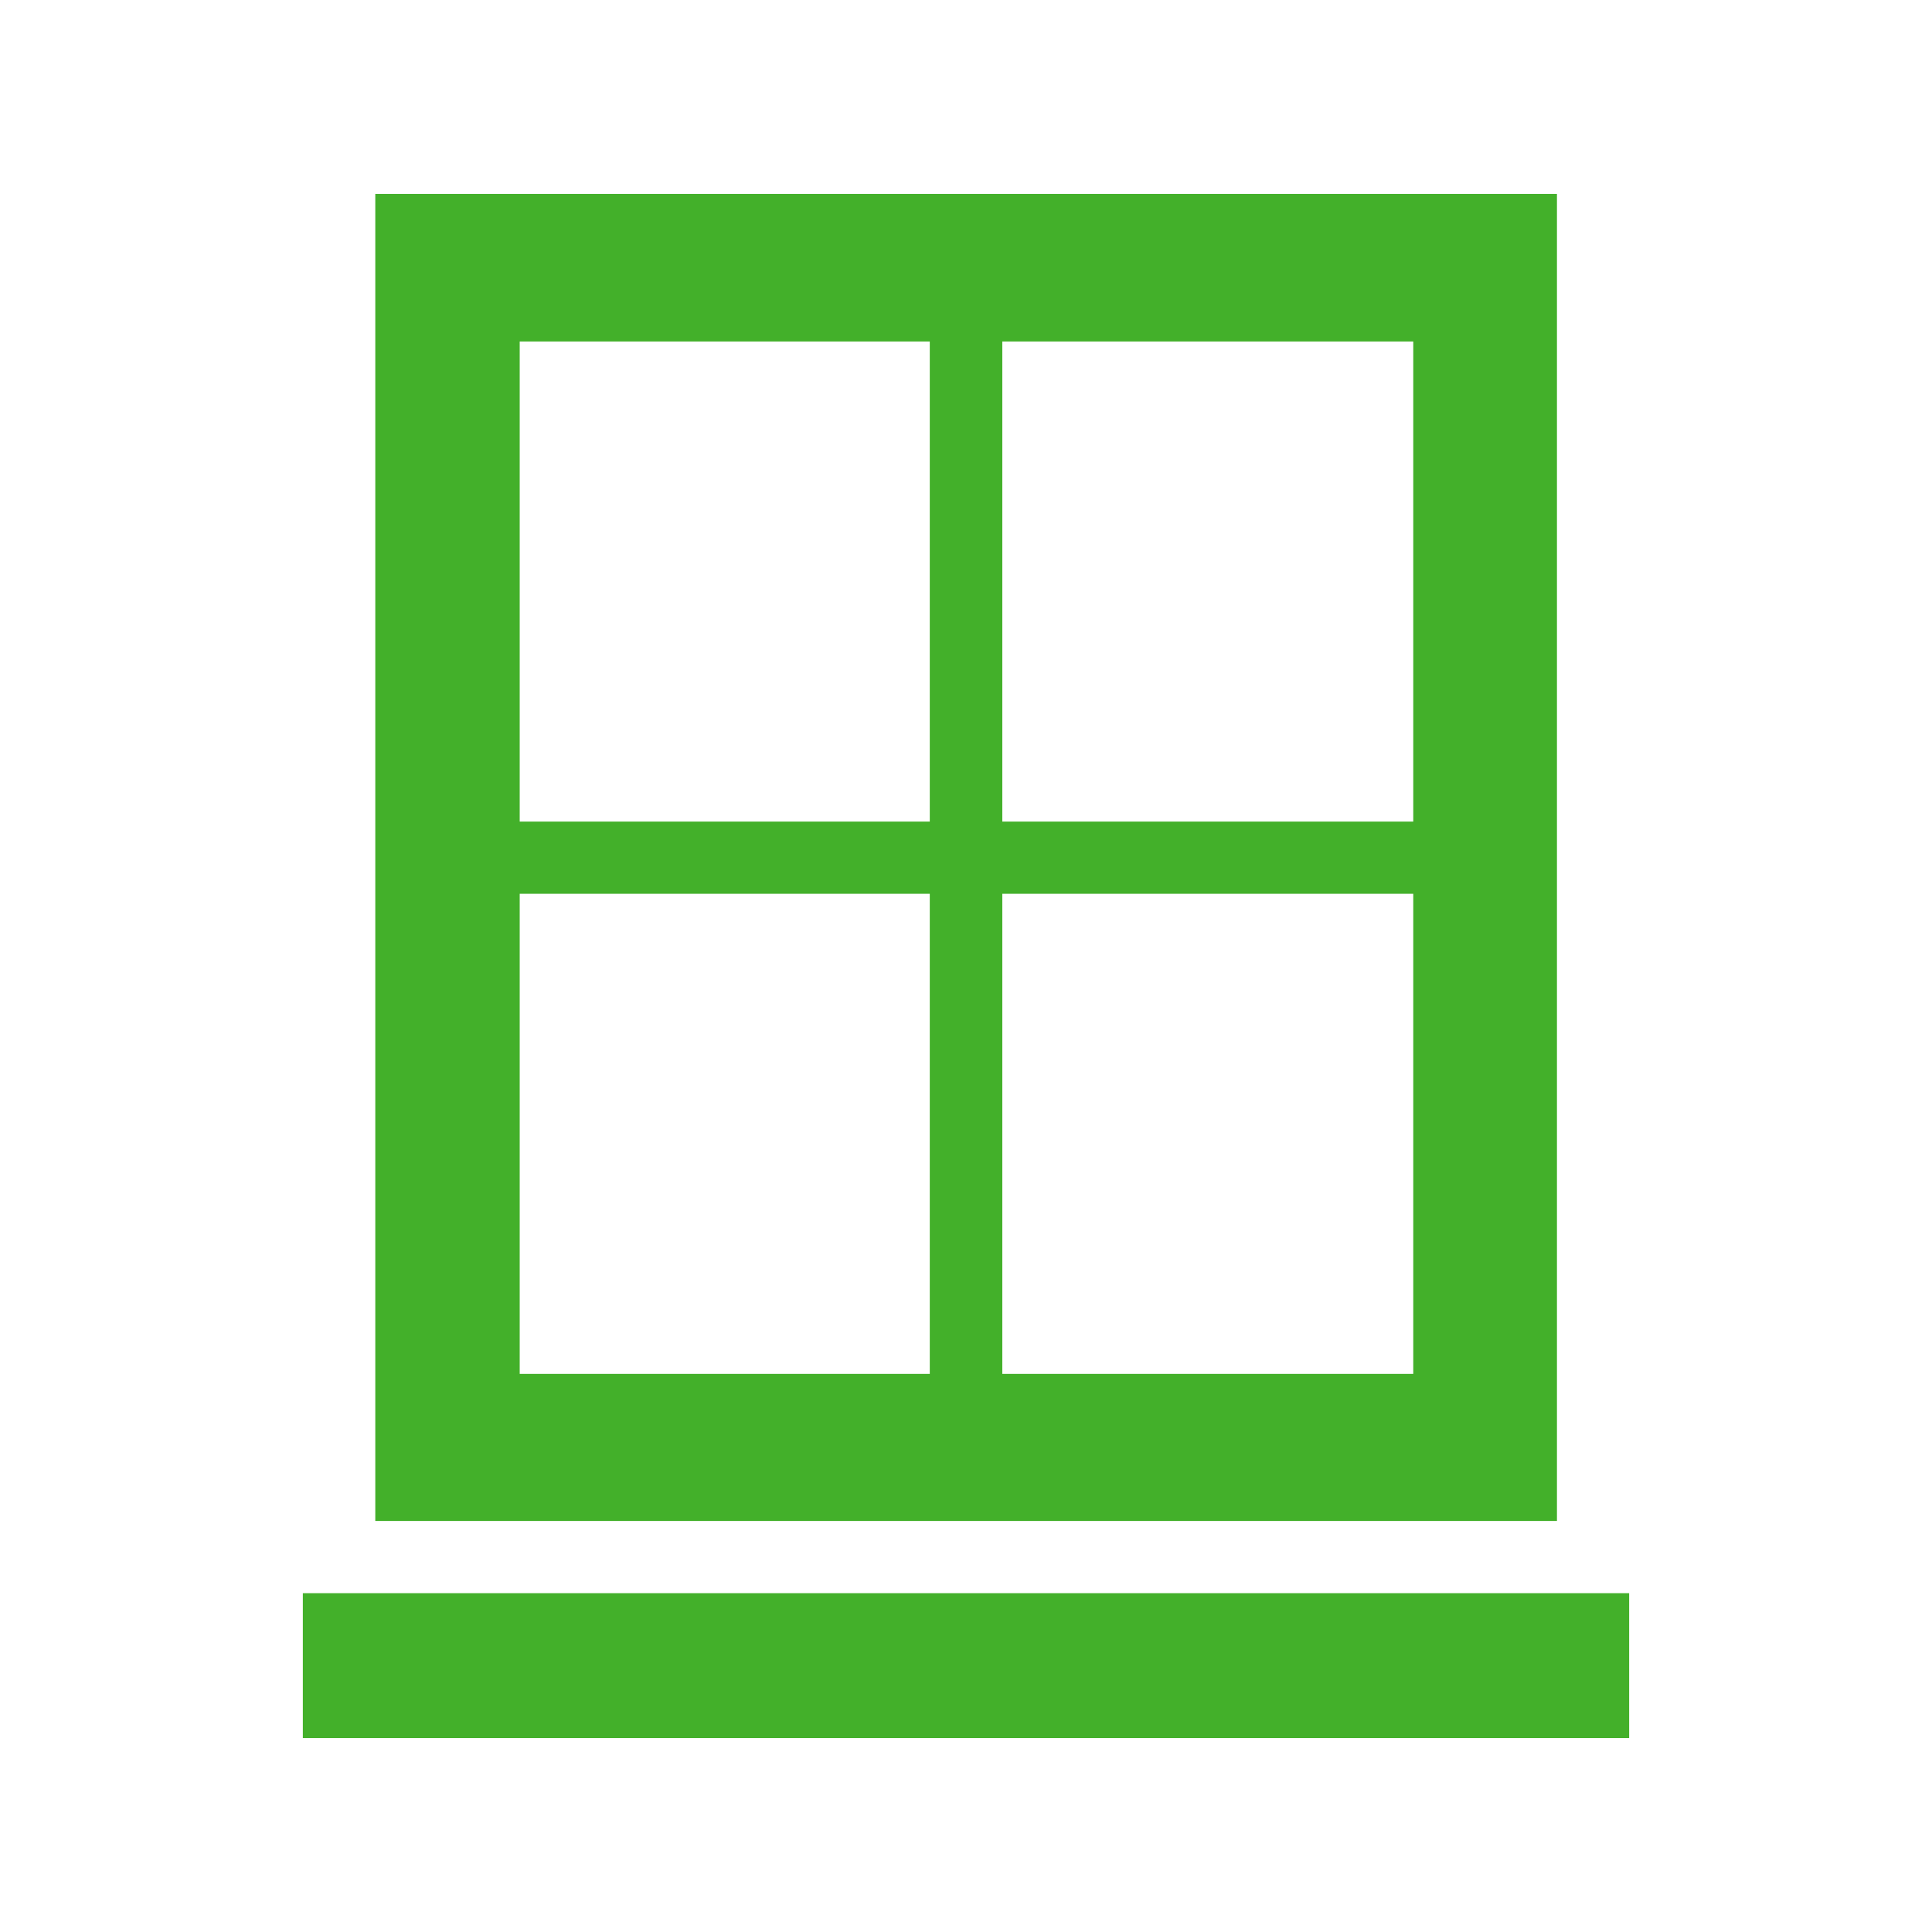 <?xml version="1.0" encoding="UTF-8"?>
<svg id="Layer_1" xmlns="http://www.w3.org/2000/svg" viewBox="0 0 80 80">
  <defs>
    <style>
      .cls-1 {
        fill: #43b02a;
      }
    </style>
  </defs>
  <path class="cls-1" d="M15.54,8.03v54.95h48.93V8.03H15.54ZM38.54,56.89h-17.02v-19.88h17.02v19.88ZM38.54,34.02h-17.02V14.14h17.02v19.88ZM58.52,56.89h-17.02v-19.88h17.02v19.88ZM58.52,34.02h-17.02V14.14h17.02v19.88Z"/>
  <rect class="cls-1" x="12.54" y="65.97" width="54.92" height="6"/>
  <rect class="cls-1" x="38.5" y="10.05" width="3" height="51.92"/>
</svg>